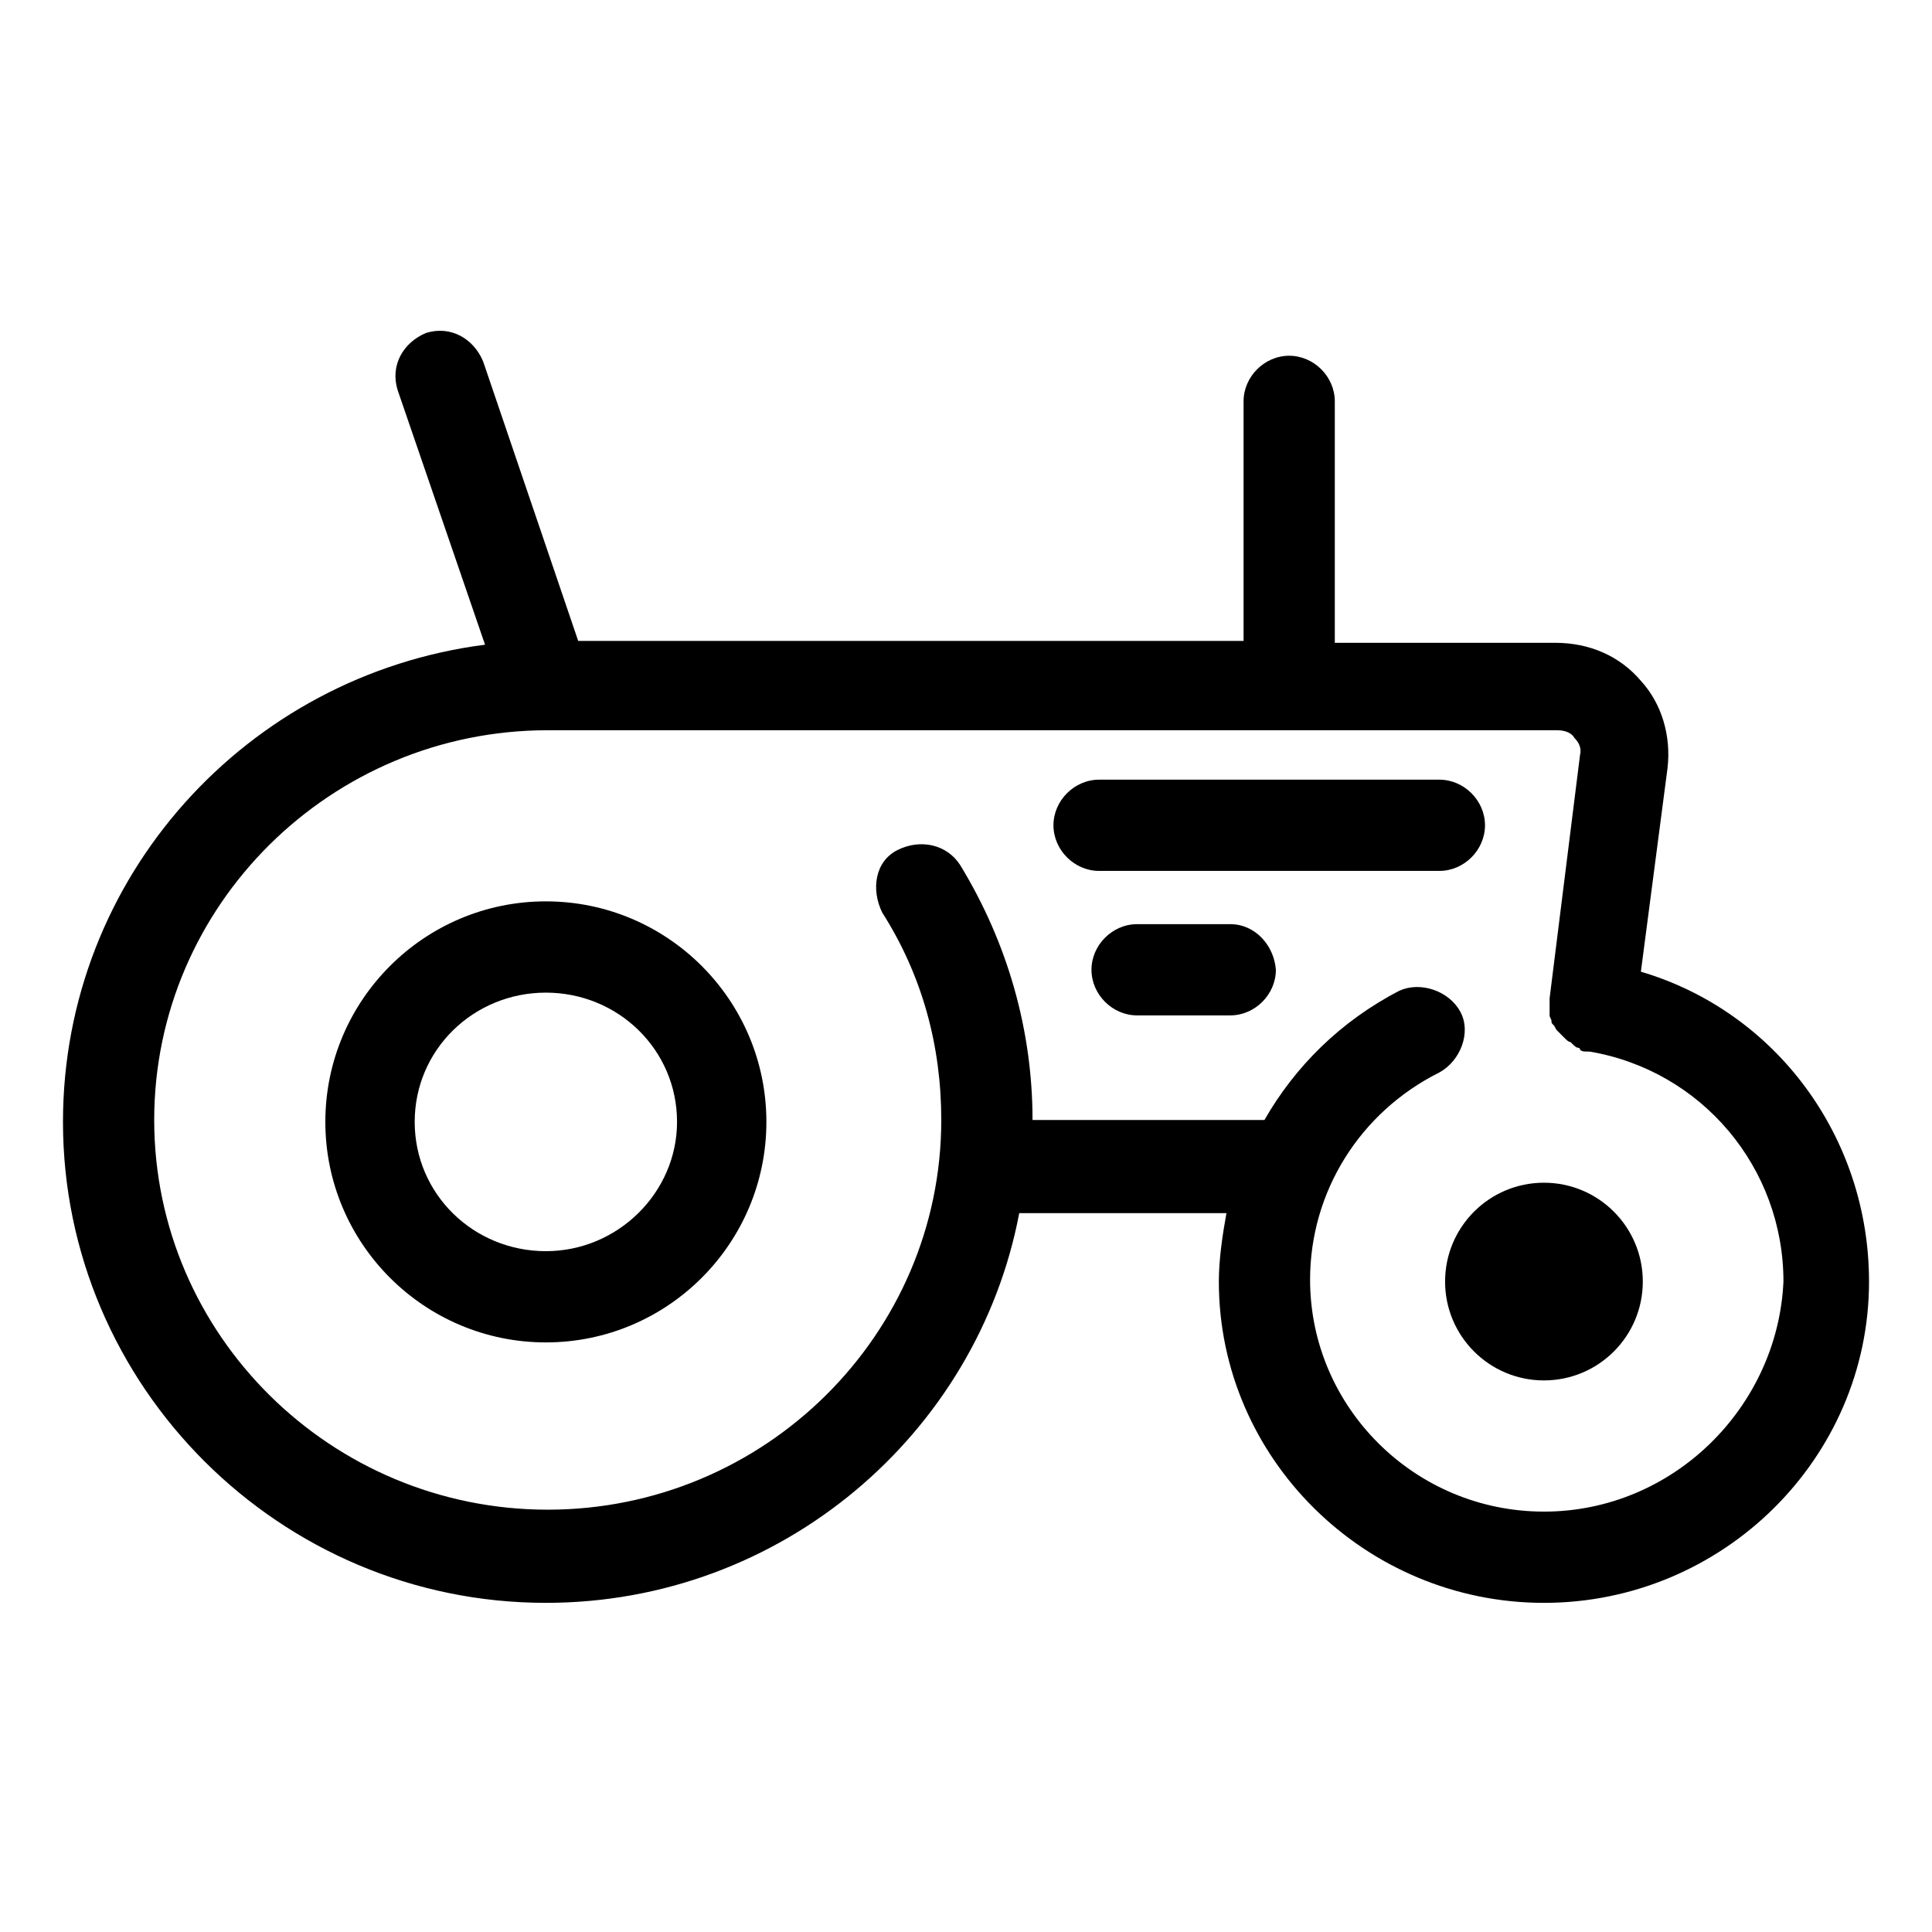 <?xml version="1.0" encoding="UTF-8"?>
<!-- Uploaded to: SVG Repo, www.svgrepo.com, Generator: SVG Repo Mixer Tools -->
<svg fill="#000000" width="800px" height="800px" version="1.1" viewBox="144 144 512 512" xmlns="http://www.w3.org/2000/svg">
 <g>
  <path d="m578.85 401.51 7.055-53.906c1.008-8.566-1.512-17.129-7.055-23.176-5.543-6.551-13.602-10.078-22.672-10.078h-58.441v-63.984c0-6.551-5.543-12.09-12.09-12.09-6.551 0-12.09 5.543-12.09 12.09v63.48h-176.33l-25.191-74.059c-2.519-6.047-8.566-9.574-15.113-7.559-6.047 2.519-9.574 8.566-7.559 15.113l23.176 67.512c-62.977 8.062-111.85 61.465-111.85 126.46 0 70.031 57.434 127.46 127.97 127.46 62.473 0 114.36-44.84 125.45-103.28h54.914c-1.008 5.543-2.016 12.09-2.016 18.137 0 46.855 38.793 85.145 86.152 85.145s86.152-38.289 86.152-85.145c-0.004-38.293-24.691-71.543-60.461-82.121zm-25.695 143.08c-34.258 0-61.969-27.711-61.969-61.465 0-23.176 13.098-44.336 34.258-54.914 5.543-3.023 8.566-10.578 5.543-16.121-3.023-5.543-10.578-8.062-16.121-5.543-15.617 8.062-27.711 20.152-35.77 34.258h-61.465c0-23.68-6.551-46.855-19.145-67.512-3.527-5.543-10.578-7.055-16.625-4.031s-7.055 10.578-4.031 16.625c10.578 16.625 15.617 35.266 15.617 54.914 0 56.93-46.855 103.28-104.29 103.28s-104.29-46.352-104.29-103.28c0-56.93 46.855-103.28 104.29-103.28h267.52c2.519 0 4.031 1.008 4.535 2.016 1.008 1.008 2.016 2.519 1.512 4.535l-8.062 64.488v1.008 1.008 1.512 1.008c0 0.504 0.504 1.008 0.504 1.512s0 0.504 0.504 1.008c0.504 0.504 0.504 1.008 1.008 1.512l0.504 0.504c0.504 0.504 1.008 1.008 1.008 1.008l0.504 0.504c0.504 0.504 1.008 1.008 1.512 1.008l0.504 0.504c0.504 0.504 1.008 1.008 1.512 1.008 0 0 0.504 0 0.504 0.504 0.504 0.504 1.008 0.504 2.016 0.504h0.504c29.727 5.039 51.387 30.73 51.387 60.961-1.512 33.25-29.223 60.961-63.48 60.961z"/>
  <path d="m288.66 382.87c-32.242 0-58.441 26.199-58.441 58.441 0 32.242 26.199 58.441 58.441 58.441s58.441-26.199 58.441-58.441c0-32.242-26.195-58.441-58.441-58.441zm0 92.703c-19.145 0-34.762-15.113-34.762-34.258s15.617-34.258 34.762-34.258 34.762 15.113 34.762 34.258c0 18.641-15.617 34.258-34.762 34.258z"/>
  <path d="m579.36 483.63c0 14.469-11.73 26.195-26.199 26.195s-26.199-11.727-26.199-26.195c0-14.473 11.73-26.199 26.199-26.199s26.199 11.727 26.199 26.199"/>
  <path d="m537.54 362.71c0-6.551-5.543-12.09-12.09-12.09h-90.184c-6.551 0-12.09 5.543-12.09 12.09 0 6.551 5.543 12.09 12.09 12.09h90.184c6.547 0.004 12.09-5.539 12.09-12.09z"/>
  <path d="m470.03 388.91h-24.688c-6.551 0-12.09 5.543-12.09 12.09 0 6.551 5.543 12.09 12.09 12.09h24.688c6.551 0 12.09-5.543 12.09-12.09-0.5-6.547-5.539-12.09-12.09-12.09z"/>
 </g>
</svg>